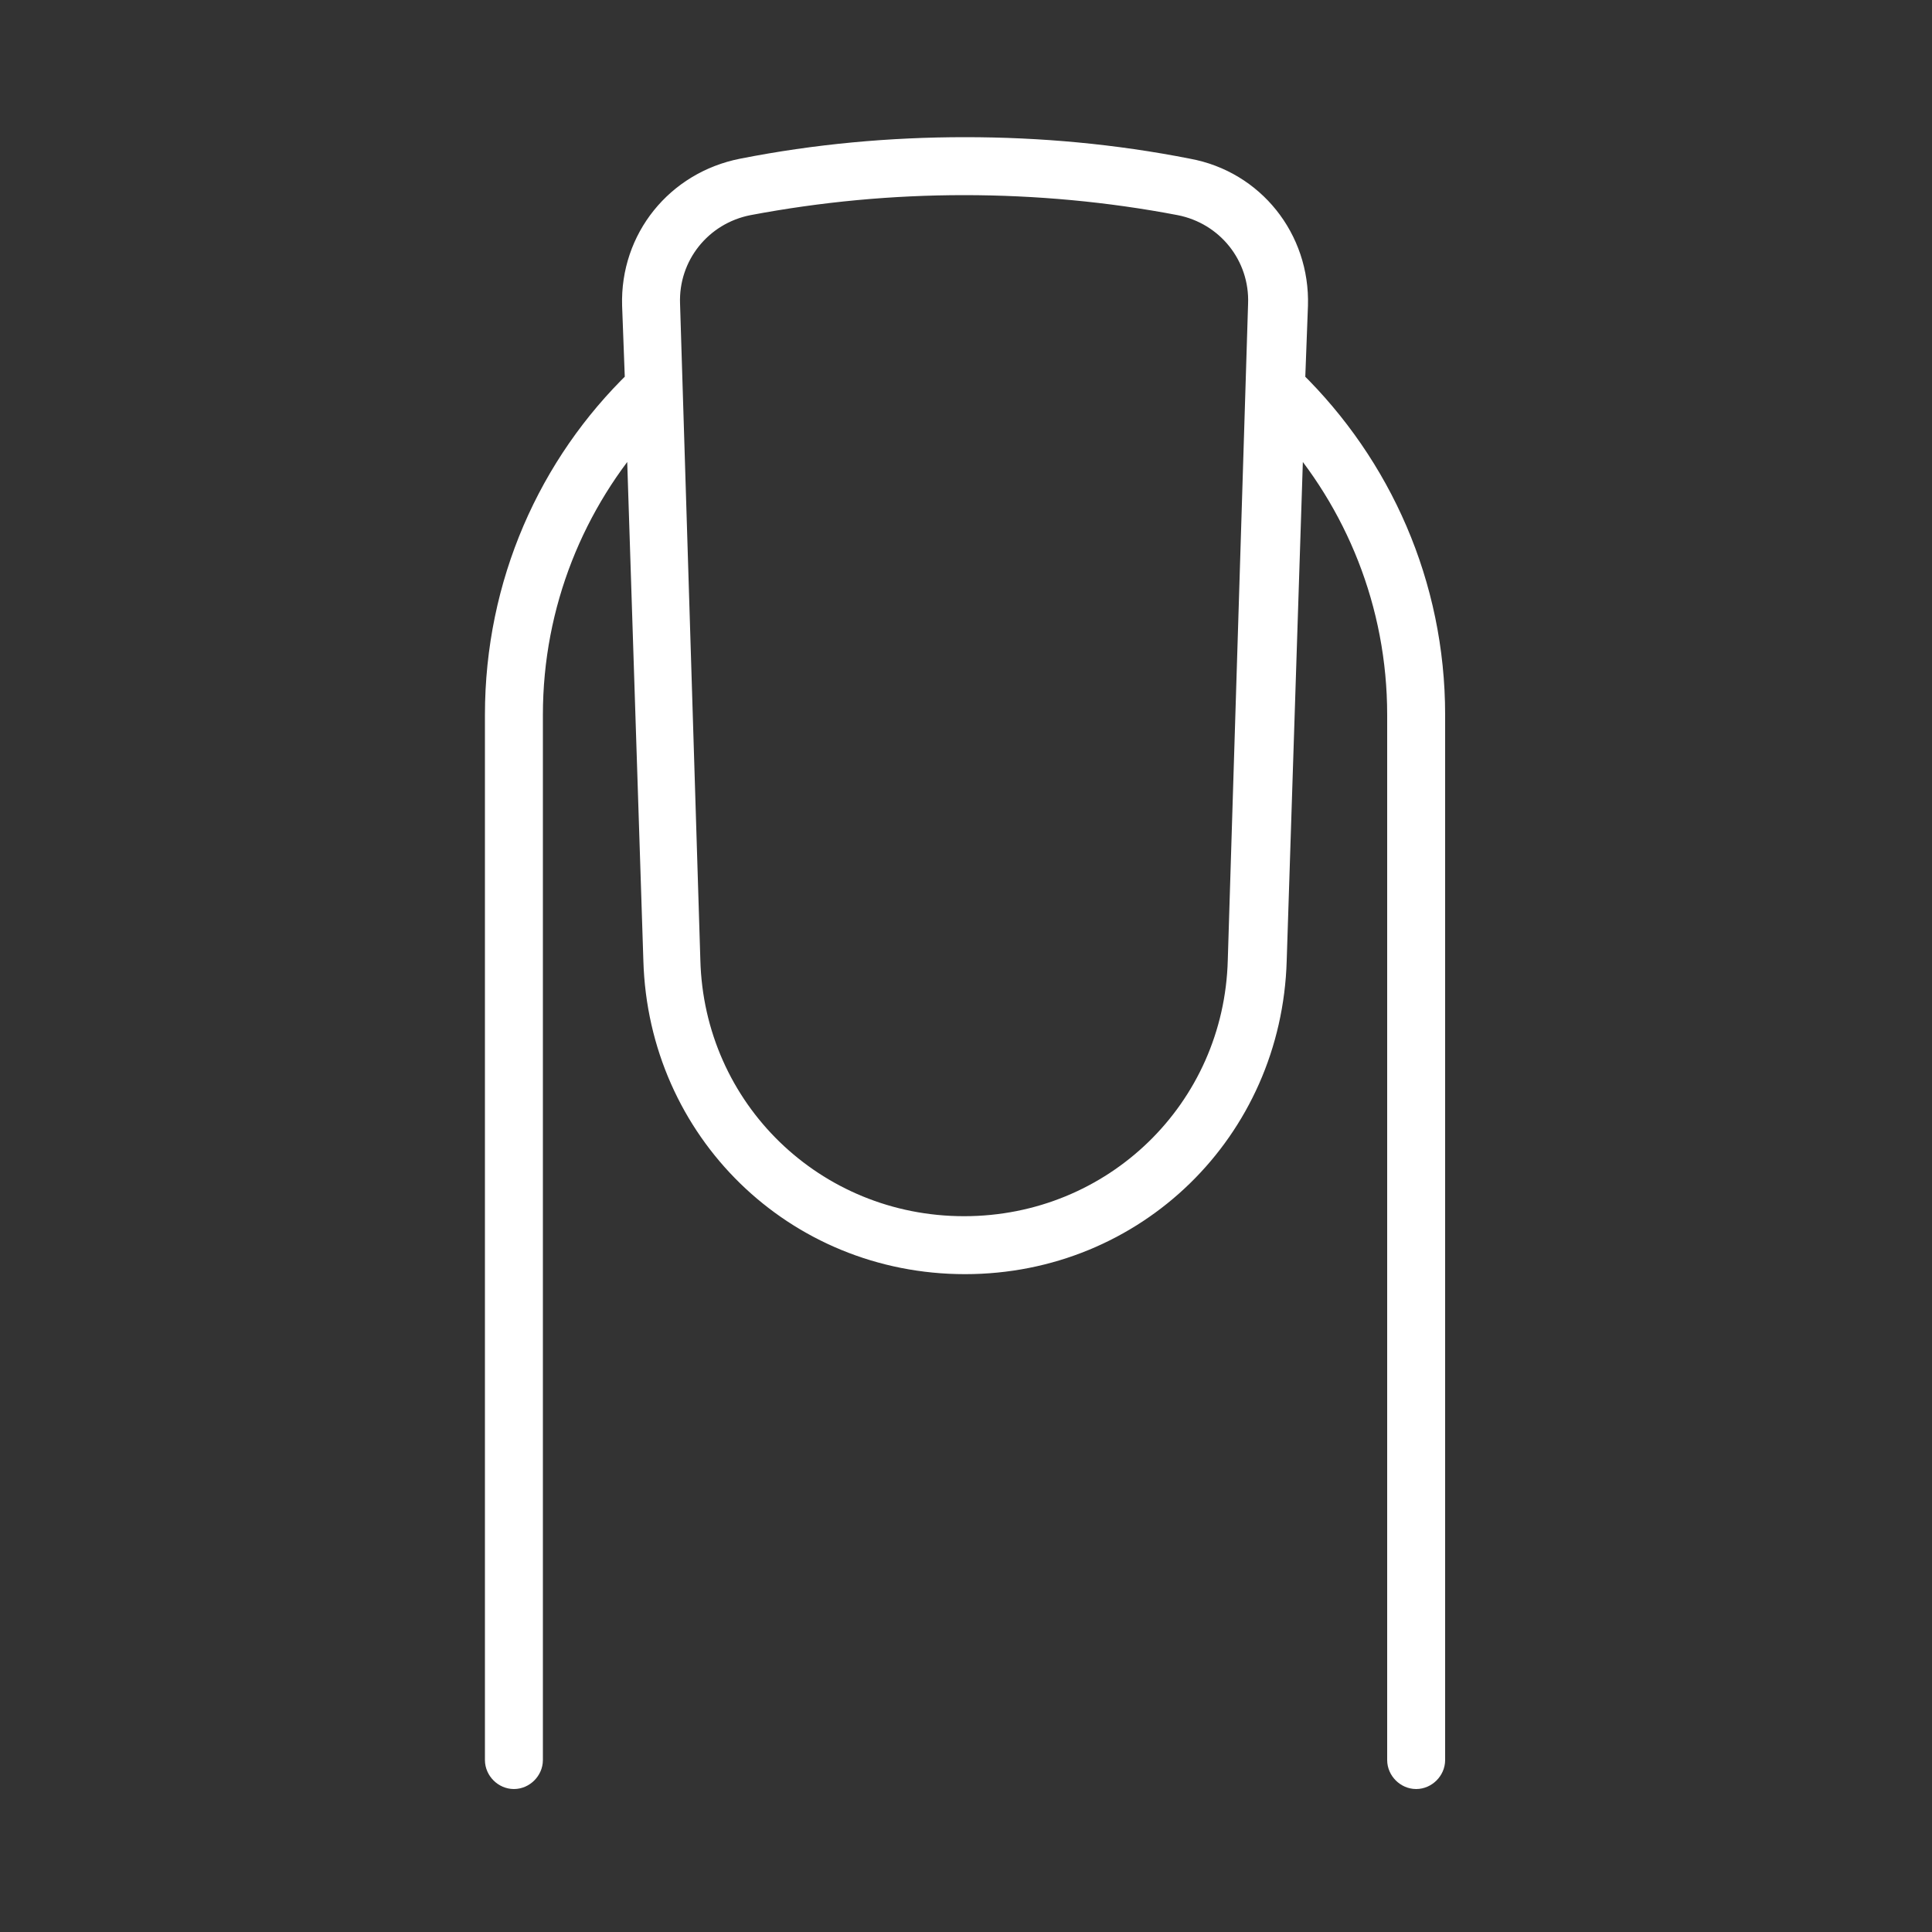 <?xml version="1.0" encoding="utf-8"?>
<!-- Generator: Adobe Illustrator 27.1.1, SVG Export Plug-In . SVG Version: 6.00 Build 0)  -->
<svg version="1.1" xmlns="http://www.w3.org/2000/svg" xmlns:xlink="http://www.w3.org/1999/xlink" x="0px" y="0px"
	 viewBox="0 0 200 200" style="enable-background:new 0 0 200 200;" xml:space="preserve">
<rect x="0" y="0" width="200" height="200" fill="#333333" stroke="none"/>
<style type="text/css">
	.st0{fill:#FFFFFF;stroke:#FFFFFF;stroke-width:3;stroke-miterlimit:10;}
	.st1{display:none;}
	.st2{display:inline;fill:#FFFFFF;stroke:#FFFFFF;stroke-width:3;stroke-miterlimit:10;}
	.st3{display:inline;}
</style>
<g id="Ebene_1">
	<path class="st0" d="M53.2,183.7c0.8,0,1.5-0.7,1.5-1.5l0,0V74c0-11.6,4.4-22.2,11.6-30.2l1.8,55.6c0.5,17.4,14.4,31,31.8,31
		c17.4,0,31.3-13.6,31.8-31l1.8-55.6c7.2,8,11.6,18.6,11.6,30.2v108.2l0,0c0,0.8,0.7,1.5,1.5,1.5c0.8,0,1.5-0.7,1.5-1.5V74
		c0-13.4-5.5-25.6-14.5-34.4l0.3-8c0.2-6.7-4.4-12.5-11-13.7c-7.6-1.5-15.3-2.2-23-2.2c0,0,0,0,0,0c-7.7,0-15.4,0.7-23,2.2
		c-6.6,1.3-11.2,7-11,13.7l0.3,8C57.2,48.3,51.7,60.5,51.7,74v108.2C51.7,183,52.4,183.7,53.2,183.7z M68.9,31.5
		c-0.2-5.2,3.4-9.7,8.5-10.7c7.4-1.4,14.9-2.1,22.4-2.1c7.5,0,15.1,0.7,22.4,2.1c5.1,1,8.7,5.5,8.5,10.7l-2.1,67.9
		c-0.4,15.7-13.1,28-28.8,28c-15.7,0-28.4-12.3-28.8-28L68.9,31.5z"/>
</g>
<g id="Ebene_2" class="st1">
	<path class="st2" d="M51.9,192.1c0.8,0,1.5-0.7,1.5-1.5l0,0v-106c0-11.3,4.3-21.7,11.3-29.5l1.7,54.4c0.5,17,14.2,30.4,31.2,30.4
		s30.7-13.3,31.2-30.4l1.2-39.2c3.1-0.2,5.9-1.1,8.5-2.6c2.1,5.2,3.3,10.8,3.3,16.8v106l0,0c0,0.8,0.7,1.5,1.5,1.5
		c0.8,0,1.5-0.7,1.5-1.5v-106c0-6.6-1.3-12.8-3.8-18.5c5-3.8,8.2-9.8,8.2-16.5c0-11-18.8-40.4-19.6-41.6c-0.3-0.4-0.8-0.7-1.3-0.7
		c-0.5,0-1,0.3-1.3,0.7c-0.5,0.7-6.7,10.5-12,20.8c-13.2-2-26.9-1.7-40,0.9c-6.5,1.2-11,6.9-10.8,13.5l0.2,7.9
		c-8.7,8.6-14.2,20.5-14.2,33.7v106C50.4,191.4,51.1,192.1,51.9,192.1z M67.3,42.9c-0.2-5.1,3.4-9.5,8.3-10.4
		c7.2-1.4,14.6-2.1,22-2.1c5.4,0,10.7,0.4,16,1.1c-3.4,7-6.2,13.8-6.2,18c0,11.1,8.7,20.1,19.6,20.8l-1.2,39.1
		c-0.4,15.4-12.8,27.5-28.2,27.5s-27.8-12.1-28.2-27.5L67.3,42.9z M146.3,49.6c0,9.9-8,17.9-17.9,17.9c-9.9,0-17.9-8-17.9-17.9
		c0-8.6,13.6-31.2,17.9-38C132.7,18.4,146.3,41,146.3,49.6z"/>
</g>
<g id="Ebene_3" class="st1">
	<path class="st2" d="M58.1,100.1v93.4c0,0.8,0.7,1.5,1.5,1.5c0.8,0,1.5-0.7,1.5-1.5v0v-93.4c0-9.8,3.6-18.7,9.6-25.5l1.5,47.5
		c0.4,15.1,12.6,26.9,27.7,26.9c15.1,0,27.3-11.8,27.7-26.9l1.5-47.5c6,6.8,9.6,15.8,9.6,25.5v93.4v0c0,0.8,0.7,1.5,1.5,1.5
		c0.8,0,1.5-0.7,1.5-1.5v-93.4c0-11.6-4.8-22.2-12.5-29.7l0.2-6.8c0.2-5.9-3.9-10.9-9.6-12.1c-3.6-0.7-7.2-1.2-10.9-1.5l-1.5-4.9
		V4.3h-3v0v39.5h-9V4.3v0h-3v40.8L90.9,50c-3.7,0.3-7.3,0.8-10.9,1.5c-5.8,1.1-9.8,6.2-9.6,12.1l0.2,6.8
		C62.9,78,58.1,88.5,58.1,100.1z M73.3,63.5c-0.1-4.4,2.9-8.2,7.2-9c3.1-0.6,6.2-1,9.4-1.4l-9.5,31.3c-0.1,0.5-0.1,0.9,0.2,1.3
		c0.3,0.4,0.7,0.6,1.2,0.6h36c0.5,0,0.9-0.2,1.2-0.6c0.3-0.4,0.4-0.9,0.2-1.3l-9.5-31.3c3.2,0.3,6.3,0.8,9.4,1.4
		c4.3,0.8,7.3,4.6,7.2,9l-1.9,58.6c-0.4,13.5-11.2,24-24.7,24c-13.5,0-24.3-10.5-24.7-24L73.3,63.5z M93.9,84.9L93.9,84.9L93.9,84.9
		z M100.5,46.8l3.7,36.6h-8.7l3.7-36.6H100.5z M105.9,84.9L105.9,84.9L105.9,84.9z M115.8,83.4h-8.6l-3.7-36.6h1.2L115.8,83.4z
		 M95,46.8h1.2l-3.7,36.6h-8.6L95,46.8z"/>
</g>
<g id="Ebene_4" class="st1">
	<path class="st2" d="M108.5,20.2c-32.7,0-60.9,19.9-73,48.2c-4.6,2.9-8.4,5.9-10.7,9c0,0,0,0,0,0h-4.4c-0.8,0-1.5,0.7-1.5,1.5v23.8
		h-5.6c-0.8,0-1.5,0.7-1.5,1.5v50c0,13.7,11.2,24.9,24.9,24.9h109.1c13.7,0,24.9-11.2,24.9-24.9v-5.1c10.8-13.6,17.3-30.8,17.3-49.4
		C188,55.8,152.3,20.2,108.5,20.2z M145.8,176.1H36.7c-12.1,0-21.9-9.8-21.9-21.9v-48.5h5.6h141.8h5.6v48.5
		C167.7,166.3,157.9,176.1,145.8,176.1z M21.8,96.9v-6.4l138.8-4.6v6.4L21.8,96.9z M169.2,102.7h-5.6V78.9c0-0.8-0.7-1.5-1.5-1.5
		h-3.8c-1.7-1.8-4.7-3.4-9-4.8c-4.2-1.4-11-2.6-18.2-3.8c-13.2-2.2-31.2-5.3-32.4-10.5c-0.4-1.9,1.8-4.5,6.1-7.4
		c0.6-0.4,0.8-1.1,0.6-1.7c-0.2-0.6-0.8-1-1.5-1C89.5,49,71.6,52.9,56.2,58.6c12.2-15.5,31.1-25.5,52.3-25.5
		c36.7,0,66.5,29.9,66.5,66.5c0,8.3-1.6,16.3-4.4,23.7v-19.2C170.7,103.4,170,102.7,169.2,102.7z M99.1,51.6c-2.7,2.6-3.8,5-3.3,7.3
		c1.5,7.2,18.4,10.1,34.8,12.9c7.1,1.2,13.8,2.3,17.8,3.7c2,0.7,3.6,1.4,4.8,2H28.7C40.4,65,73.8,54.1,99.1,51.6z M160.6,80.4v2.5
		L21.8,87.5v-7.1H160.6z M21.8,99.9l138.8-4.6v7.4H21.8V99.9z M170.7,130.8c4.7-9.4,7.4-19.9,7.4-31.1c0-38.3-31.2-69.5-69.5-69.5
		c-23.9,0-45,12.1-57.5,30.5c-3.9,1.6-7.6,3.3-11,5.1c12.5-25.2,38.5-42.6,68.5-42.6c42.2,0,76.5,34.3,76.5,76.5
		c0,16.6-5.3,31.9-14.3,44.5V130.8z"/>
</g>
<g id="Ebene_5" class="st1">
	<path class="st2" d="M183.2,103.8c-4.4-19.8-9.2-37.9-14.5-55.4c-2.7-9-4.1-16.5-4-22.5c0-0.8-0.7-1.5-1.5-1.5c0,0,0,0,0,0
		c-0.8,0-1.5,0.7-1.5,1.5c0,0.2,0,0.4,0,0.7c0.1,6.2,1.4,13.8,4.1,22.7c5.3,17.4,10,35.5,14.4,55.2c1,4.3,1.5,8.7,1.7,13l0.6,14.5
		c0.1,1.8-0.6,3.6-1.9,4.9c-1.3,1.3-3,2.1-4.8,2.1h-0.6l-2.8-20.2c-0.1-0.8-0.9-1.4-1.7-1.3c-0.8,0.1-1.4,0.9-1.3,1.7l3,21.4l0.2,4
		c0.2,3.9-2.6,7.3-6.5,7.9l-1.7,0.2l-3.3-23.3c-0.1-0.8-0.9-1.4-1.7-1.3c-0.8,0.1-1.4,0.9-1.3,1.7l3.5,24.5
		c-1.1,4.3-4.9,7.3-9.4,7.3h-0.7l-3.8-25.5c-0.1-0.8-0.9-1.4-1.7-1.3c-0.8,0.1-1.4,0.9-1.3,1.7l4,26.5l-0.1,0.8
		c-0.5,3.4-3.4,5.9-6.9,5.9c-3,0-5.6-1.9-6.7-4.6l-0.1-0.2l-3.5-30.3c-0.1-0.8-0.9-1.4-1.7-1.3c-0.8,0.1-1.4,0.8-1.3,1.7l3.4,30.1
		c-2,4.1-6.1,6.8-10.7,6.8h-2.9c-4.4,0-8.5-2.4-10.5-6.4l-0.3-0.6c-2.1-4.1-3.1-8.7-2.9-13.3l1.1-20.9c0-0.1,0-0.1,0-0.2l-1.1-17.8
		c4.1,2.7,9,4,13,4c0,0,0,0,0,0c1.7,0,4-0.2,5.7-1.3c1.8-1.1,3.1-4.7,3.2-9c0.2-5.1-1.2-10.3-3.9-14.6c-0.4-0.7-0.9-1.3-1.3-1.9
		c0.2-0.1,0.5-0.1,0.7-0.2c5.1-1.3,9.7-4.7,12.9-9.5c2.7-4.1,4-8.5,3.3-11.4c-0.8-3.4-8.4-7.4-16.4-7.4c-2.1,0-4.2,0.3-6.3,0.8
		c-0.8,0.2-1.5,0.4-2.2,0.6c0-0.2,0.1-0.5,0.1-0.7c0.3-4.5-1-9.1-3.6-13.2c-0.4-0.7-0.9-1.3-1.4-2c-3-3.8-6.9-6.4-9.8-6.6
		c-0.1,0-0.1,0-0.2,0c-2.5,0-6.6,3.1-9.6,8.2c-1.9,3.1-3.3,7-3.6,11.4c-0.1,0.8-0.1,1.6-0.1,2.3c-0.2-0.1-0.4-0.2-0.7-0.3
		c-2.4-1-5-1.5-7.7-1.5c-8.1,0-16,4.6-17.7,8.8c-0.8,1.9,0.3,5.6,2.7,9.2c2.8,4.2,7,7.6,11.8,9.5c0.7,0.3,1.5,0.5,2.2,0.8
		c-0.2,0.2-0.3,0.4-0.5,0.6c-3.4,4.1-5.1,9.5-4.9,15.3c0.2,4.9,1.8,9.3,4,11.1c1.1,0.9,2.9,1.1,4.2,1.1c4.1,0,10.3-1.7,15.4-6.4
		l-0.2,18.2c0,0.1,0,0.1,0,0.2l2.2,20.8c0.5,4.6-0.3,9.3-2.2,13.5l-0.3,0.6c-1.8,4-5.7,6.7-10.2,6.9l-2.9,0.1
		c-4.6,0.2-8.8-2.2-11-6.2l1.9-30.2c0.1-0.8-0.6-1.5-1.4-1.6c-0.8,0-1.5,0.6-1.6,1.4l-2,30.4l-0.1,0.2c-0.9,2.8-3.5,4.8-6.4,4.9
		c-3.5,0.2-6.5-2.2-7.2-5.6l-0.2-0.8l2.6-26.7c0.1-0.8-0.5-1.6-1.3-1.6c-0.8-0.1-1.6,0.5-1.6,1.3L49.7,162l-0.7,0
		c-4.5,0.2-8.5-2.6-9.8-6.8l2.2-24.6c0.1-0.8-0.5-1.6-1.4-1.6c-0.8-0.1-1.6,0.5-1.6,1.4l-2.1,23.4l-1.7-0.2
		c-3.9-0.4-6.9-3.6-6.9-7.6l0-4l1.9-21.6c0.1-0.8-0.5-1.6-1.4-1.6c-0.8-0.1-1.6,0.5-1.6,1.4l-1.8,20.3l-0.6,0
		c-1.8,0.1-3.6-0.6-4.9-1.8c-1.3-1.3-2.1-3-2.1-4.8l-0.1-14.5c0-4.4,0.3-8.8,1.1-13.1c3.4-19.9,7.2-38.2,11.6-55.8
		c2.3-9.1,3.3-16.8,3-22.9c0-0.2,0-0.4,0-0.7c0-0.8-0.7-1.4-1.6-1.4c-0.8,0-1.5,0.8-1.4,1.6c0.3,6-0.6,13.6-2.9,22.7
		c-4.4,17.7-8.2,36.1-11.7,56c-0.8,4.5-1.1,9.1-1.1,13.6l0.1,14.5c0,2.7,1.1,5.1,3,7c1.9,1.8,4.5,2.8,7.1,2.6l0.4,0l0,2.5
		c0,5.5,4.1,10.1,9.6,10.6l2.2,0.2c1.9,5.2,6.9,8.5,12.6,8.3l0.8,0c1.1,4.7,5.3,8,10.2,7.7c3.3-0.2,6.3-2,8.1-4.7
		c2.8,3.6,7.1,5.7,11.7,5.7c0.2,0,0.5,0,0.7,0l2.9-0.1c5.6-0.3,10.4-3.6,12.8-8.6l0.3-0.6c2.2-4.7,3-9.9,2.5-15l-2.2-20.7l0.2-21.4
		c0.3-0.4,0.7-0.8,1-1.3c0.1,0.2,0.2,0.4,0.4,0.6c0.9,1.4,1.9,2.6,3,3.7l1.3,20.4l-1.1,20.8c-0.3,5.2,0.8,10.3,3.2,14.9l0.3,0.6
		c2.6,4.9,7.6,8,13.2,8h2.9c4.9,0,9.4-2.4,12.2-6.3c1.9,2.7,5,4.3,8.3,4.3c4.9,0,9-3.5,9.8-8.2h0.8c5.6,0,10.5-3.6,12.1-8.9l2.2-0.3
		c5.5-0.8,9.4-5.5,9.1-11l-0.1-2.5h0.4c2.7,0,5.2-1.1,7-3c1.8-1.9,2.8-4.5,2.7-7.1l-0.6-14.5C184.8,112.8,184.2,108.2,183.2,103.8z
		 M100,103c0.2-0.4,0.4-0.7,0.6-1.1c0.1-0.2,0.2-0.4,0.3-0.6c0.2-0.3,0.3-0.7,0.5-1c0.1-0.2,0.2-0.4,0.3-0.6
		c0.2-0.5,0.4-0.9,0.6-1.4c0.1-0.4,0.3-0.7,0.4-1.1c0.1-0.3,0.2-0.5,0.2-0.8c0.1-0.3,0.2-0.6,0.2-0.9c0.1-0.3,0.1-0.6,0.2-0.8
		c0.1-0.3,0.1-0.5,0.1-0.8c0-0.2,0.1-0.4,0.1-0.7c0-0.1,0-0.2,0-0.2c0-0.2,0-0.4,0.1-0.6c0.1-0.7,0.1-1.3,0.1-2c0-0.1,0-0.2,0-0.3
		c0-1.7-0.3-3.3-0.8-4.7c0,0,0-0.1-0.1-0.1c-0.2-0.6-0.5-1.2-0.8-1.7c-0.1-0.1-0.1-0.2-0.2-0.3c-0.1-0.2-0.2-0.4-0.4-0.5
		c-0.1-0.1-0.2-0.2-0.2-0.4c0.8-0.2,1.6-0.4,2.5-0.4c5.4,0,12,4.6,16.3,11.4c3.3,5.2,3.6,10.3,3.5,12.9c-0.2,4-1.4,6.3-1.8,6.6
		c-0.8,0.5-2.3,0.8-4.1,0.8c0,0,0,0,0,0c-5.5,0-12.8-2.7-16.6-8.9c-0.4-0.6-0.7-1.2-1.1-1.9C100,103.1,100,103,100,103z M94.4,105.9
		c-5.2,6.3-12.4,8-15.7,8c-1.5,0-2.2-0.3-2.3-0.4c-1.3-1.1-2.8-4.5-3-9c-0.1-2.9,0.3-8.5,4.2-13.2c0.5-0.5,0.9-1.1,1.5-1.6
		c0,0,0.1,0,0.1,0c0.5,0.1,0.9,0.2,1.4,0.3c0.1,0,0.2,0,0.2,0c0.5,0.1,1,0.1,1.4,0.2c0,0,0.1,0,0.1,0c1.1,0.1,2.1,0.2,3.1,0.2h0
		c0.7,0,1.5,0,2.2-0.1c0.1,0,0.1,0,0.2,0c0.7-0.1,1.3-0.2,2-0.3c0.1,0,0.2,0,0.2,0c0.6-0.1,1.2-0.3,1.8-0.4c0,0,0.1,0,0.1,0
		c0.6-0.2,1.1-0.4,1.7-0.6c0,0,0.1,0,0.1,0c0.5-0.2,1-0.5,1.5-0.7c0.1,0,0.2-0.1,0.2-0.1c0.5-0.3,0.9-0.6,1.3-0.9
		c0.1,0,0.1-0.1,0.2-0.2c0.4-0.3,0.8-0.7,1.1-1c0,0,0,0,0,0c0.4-0.4,0.7-0.8,1-1.2c0,0,0.1-0.1,0.1-0.1c1.5,2,2,4.9,1.5,8.3
		C99.9,97.2,97.7,101.9,94.4,105.9z M61.9,70.4c1.1-2.8,7.6-6.9,14.9-6.9c2.3,0,4.5,0.4,6.6,1.2c0.7,0.3,1.3,0.6,2,0.9
		c0.9,9,5.3,15.8,11.1,17.5c-2,2.7-6,4.3-11,4.3c-3.5,0-7.2-0.7-10.7-2.2C69,83,65.8,79,64.3,76.8C62.1,73.5,61.7,71,61.9,70.4z
		 M98.4,43.4c1.7,0.1,4.9,2,7.7,5.5c1.8,2.3,4.8,7.1,4.4,13.2c0,0.7-0.1,1.4-0.2,2.1c0,0-0.1,0-0.1,0.1c-0.4,0.2-0.7,0.3-1.1,0.5
		c-0.2,0.1-0.4,0.2-0.6,0.3c-0.3,0.2-0.7,0.4-1,0.5c-0.2,0.1-0.4,0.2-0.6,0.4c-0.4,0.2-0.8,0.5-1.1,0.7c-0.4,0.2-0.7,0.5-1.1,0.7
		c-0.2,0.2-0.4,0.3-0.6,0.5c-0.3,0.2-0.5,0.4-0.8,0.6c-0.2,0.2-0.4,0.3-0.6,0.5c-0.2,0.2-0.4,0.4-0.6,0.6c-0.1,0.1-0.3,0.3-0.4,0.4
		c-3.1,3.1-4.6,6.6-4.5,10.1c0,0,0,0-0.1,0c-0.2-0.1-0.5-0.2-0.7-0.3c-0.1,0-0.2-0.1-0.3-0.1c-1-0.5-1.9-1.2-2.7-2.1
		c0,0-0.1-0.1-0.1-0.1c-0.2-0.3-0.5-0.5-0.7-0.8c-0.1-0.1-0.1-0.2-0.2-0.3c-0.2-0.2-0.3-0.5-0.5-0.7c-0.1-0.2-0.2-0.3-0.3-0.5
		c-0.1-0.2-0.2-0.4-0.4-0.6c-0.1-0.2-0.2-0.5-0.4-0.7c-0.1-0.2-0.2-0.3-0.2-0.5c-0.1-0.3-0.3-0.6-0.4-1c0-0.1-0.1-0.2-0.1-0.3
		c-0.2-0.4-0.3-0.8-0.4-1.3c0,0,0,0,0-0.1c-0.6-1.9-1-4-1.2-6.2c0,0,0,0,0,0c-0.1-1.4-0.1-2.9,0-4.4C88.9,49.7,96.5,43.4,98.4,43.4z
		 M135.3,69.8c0.4,1.7-0.4,5.3-2.9,9c-1.6,2.4-5.2,6.7-11.2,8.2c-0.7,0.2-1.4,0.3-2.1,0.4c-3.7-4.1-8-6.9-12.2-7.9
		c-0.1,0-0.3-0.1-0.4-0.1c-0.2,0-0.4-0.1-0.6-0.1c-0.2,0-0.4-0.1-0.6-0.1c-0.1,0-0.3,0-0.4,0c-0.4,0-0.7-0.1-1.1-0.1c0,0,0,0,0,0h0
		h0c-0.5,0-0.9,0-1.4,0.1c-0.1,0-0.2,0-0.3,0c-0.4,0.1-0.9,0.2-1.3,0.3c-0.1,0-0.1,0-0.2,0.1c-0.2,0.1-0.4,0.1-0.6,0.2
		c0-2.5,1.3-5.1,3.7-7.6c3-3.1,7.6-5.6,12.7-6.9c1.8-0.5,3.7-0.7,5.5-0.7C129.6,64.6,135,68.5,135.3,69.8z"/>
</g>
<g id="Ebene_6" class="st1">
	<path class="st3" d="M160.2,70.2c0.9-0.7,1.8-1.5,2.7-2.3l16.5,17.7c0.6,0.6,1.4,0.9,2.1,0.9c0.7,0,1.4-0.3,2-0.8
		c1.2-1.1,1.2-2.9,0.1-4.1l-18.5-19.8l0,0l0,0c-0.1-0.1-0.3-0.2-0.4-0.3c-0.2-0.1-0.4-0.3-0.6-0.4c0,0-0.1,0-0.1,0
		c-1-0.4-2.2-0.2-3.1,0.6v0c0,0,0,0,0,0c-34.4,32.1-88.2,32.1-122.5,0l0,0v0c-0.1-0.1-0.2-0.1-0.3-0.2c-0.2-0.2-0.5-0.3-0.7-0.4
		c-1-0.4-2.2-0.1-3,0.6c0,0-0.1,0.1-0.1,0.1l0,0l0,0L15.9,81.7c-1.1,1.2-1,3,0.1,4.1c0.6,0.5,1.3,0.8,2,0.8c0.8,0,1.6-0.3,2.1-0.9
		L36.7,68c0.9,0.8,1.8,1.5,2.7,2.3l-27.1,35.5c-1,1.3-0.7,3.1,0.5,4.1c0.5,0.4,1.2,0.6,1.8,0.6c0.9,0,1.7-0.4,2.3-1.1L44,73.8
		c0.9,0.6,1.8,1.3,2.7,1.9l-13,20.8c-0.9,1.4-0.4,3.2,0.9,4c0.5,0.3,1,0.4,1.5,0.4c1,0,1.9-0.5,2.5-1.4l13-20.8
		c0.9,0.5,1.9,1.1,2.8,1.6l-20,40c-0.7,1.4-0.1,3.2,1.3,3.9c0.4,0.2,0.9,0.3,1.3,0.3c1.1,0,2.1-0.6,2.6-1.6l20-40
		c0.9,0.4,1.9,0.8,2.8,1.3l-8.8,22.6c-0.6,1.5,0.2,3.2,1.7,3.8c0.3,0.1,0.7,0.2,1.1,0.2c1.2,0,2.3-0.7,2.7-1.9L68,86.3
		c1,0.3,1.9,0.7,2.9,1l-12.2,43c-0.4,1.6,0.5,3.2,2,3.6c0.3,0.1,0.5,0.1,0.8,0.1c1.3,0,2.4-0.8,2.8-2.1l12.2-43
		c1,0.2,1.9,0.5,2.9,0.7L75,113.3c-0.3,1.6,0.8,3.1,2.3,3.4c0.2,0,0.4,0.1,0.5,0.1c1.4,0,2.6-1,2.9-2.4l4.4-23.9
		c1,0.1,2,0.3,2.9,0.4L84,135.5c-0.1,1.6,1,3,2.6,3.2c0.1,0,0.2,0,0.3,0c1.5,0,2.8-1.1,2.9-2.7l4.1-44.5c1,0.1,2,0.1,2.9,0.1l0,24.3
		c0,1.6,1.3,2.9,2.9,2.9c1.6,0,2.9-1.3,2.9-2.9l0-24.3c1,0,2-0.1,2.9-0.1l4.1,44.5c0.1,1.5,1.4,2.7,2.9,2.7c0.1,0,0.2,0,0.3,0
		c1.6-0.1,2.8-1.6,2.6-3.2l-4.1-44.5c1-0.1,2-0.3,2.9-0.4l4.4,23.9c0.3,1.4,1.5,2.4,2.9,2.4c0.2,0,0.4,0,0.5-0.1
		c1.6-0.3,2.6-1.8,2.3-3.4l-4.4-23.9c1-0.2,1.9-0.4,2.9-0.7l12.2,43c0.4,1.3,1.5,2.1,2.8,2.1c0.3,0,0.5,0,0.8-0.1
		c1.6-0.4,2.5-2.1,2-3.6l-12.2-43c1-0.3,1.9-0.6,2.9-1l8.9,22.9c0.4,1.2,1.6,1.9,2.7,1.9c0.4,0,0.7-0.1,1.1-0.2
		c1.5-0.6,2.2-2.3,1.7-3.8L137,84.2c1-0.4,1.9-0.8,2.8-1.3l20,40c0.5,1,1.5,1.6,2.6,1.6c0.4,0,0.9-0.1,1.3-0.3
		c1.4-0.7,2-2.5,1.3-3.9l-20-40c0.9-0.5,1.9-1,2.8-1.6l12.8,20.6c0.6,0.9,1.5,1.4,2.5,1.4c0.5,0,1.1-0.1,1.5-0.4
		c1.4-0.9,1.8-2.7,0.9-4l-12.8-20.6c0.9-0.6,1.8-1.2,2.7-1.9l27.3,35.7c0.6,0.8,1.4,1.1,2.3,1.1c0.6,0,1.2-0.2,1.8-0.6
		c1.3-1,1.5-2.8,0.5-4.1L160.2,70.2z"/>
</g>
</svg>
